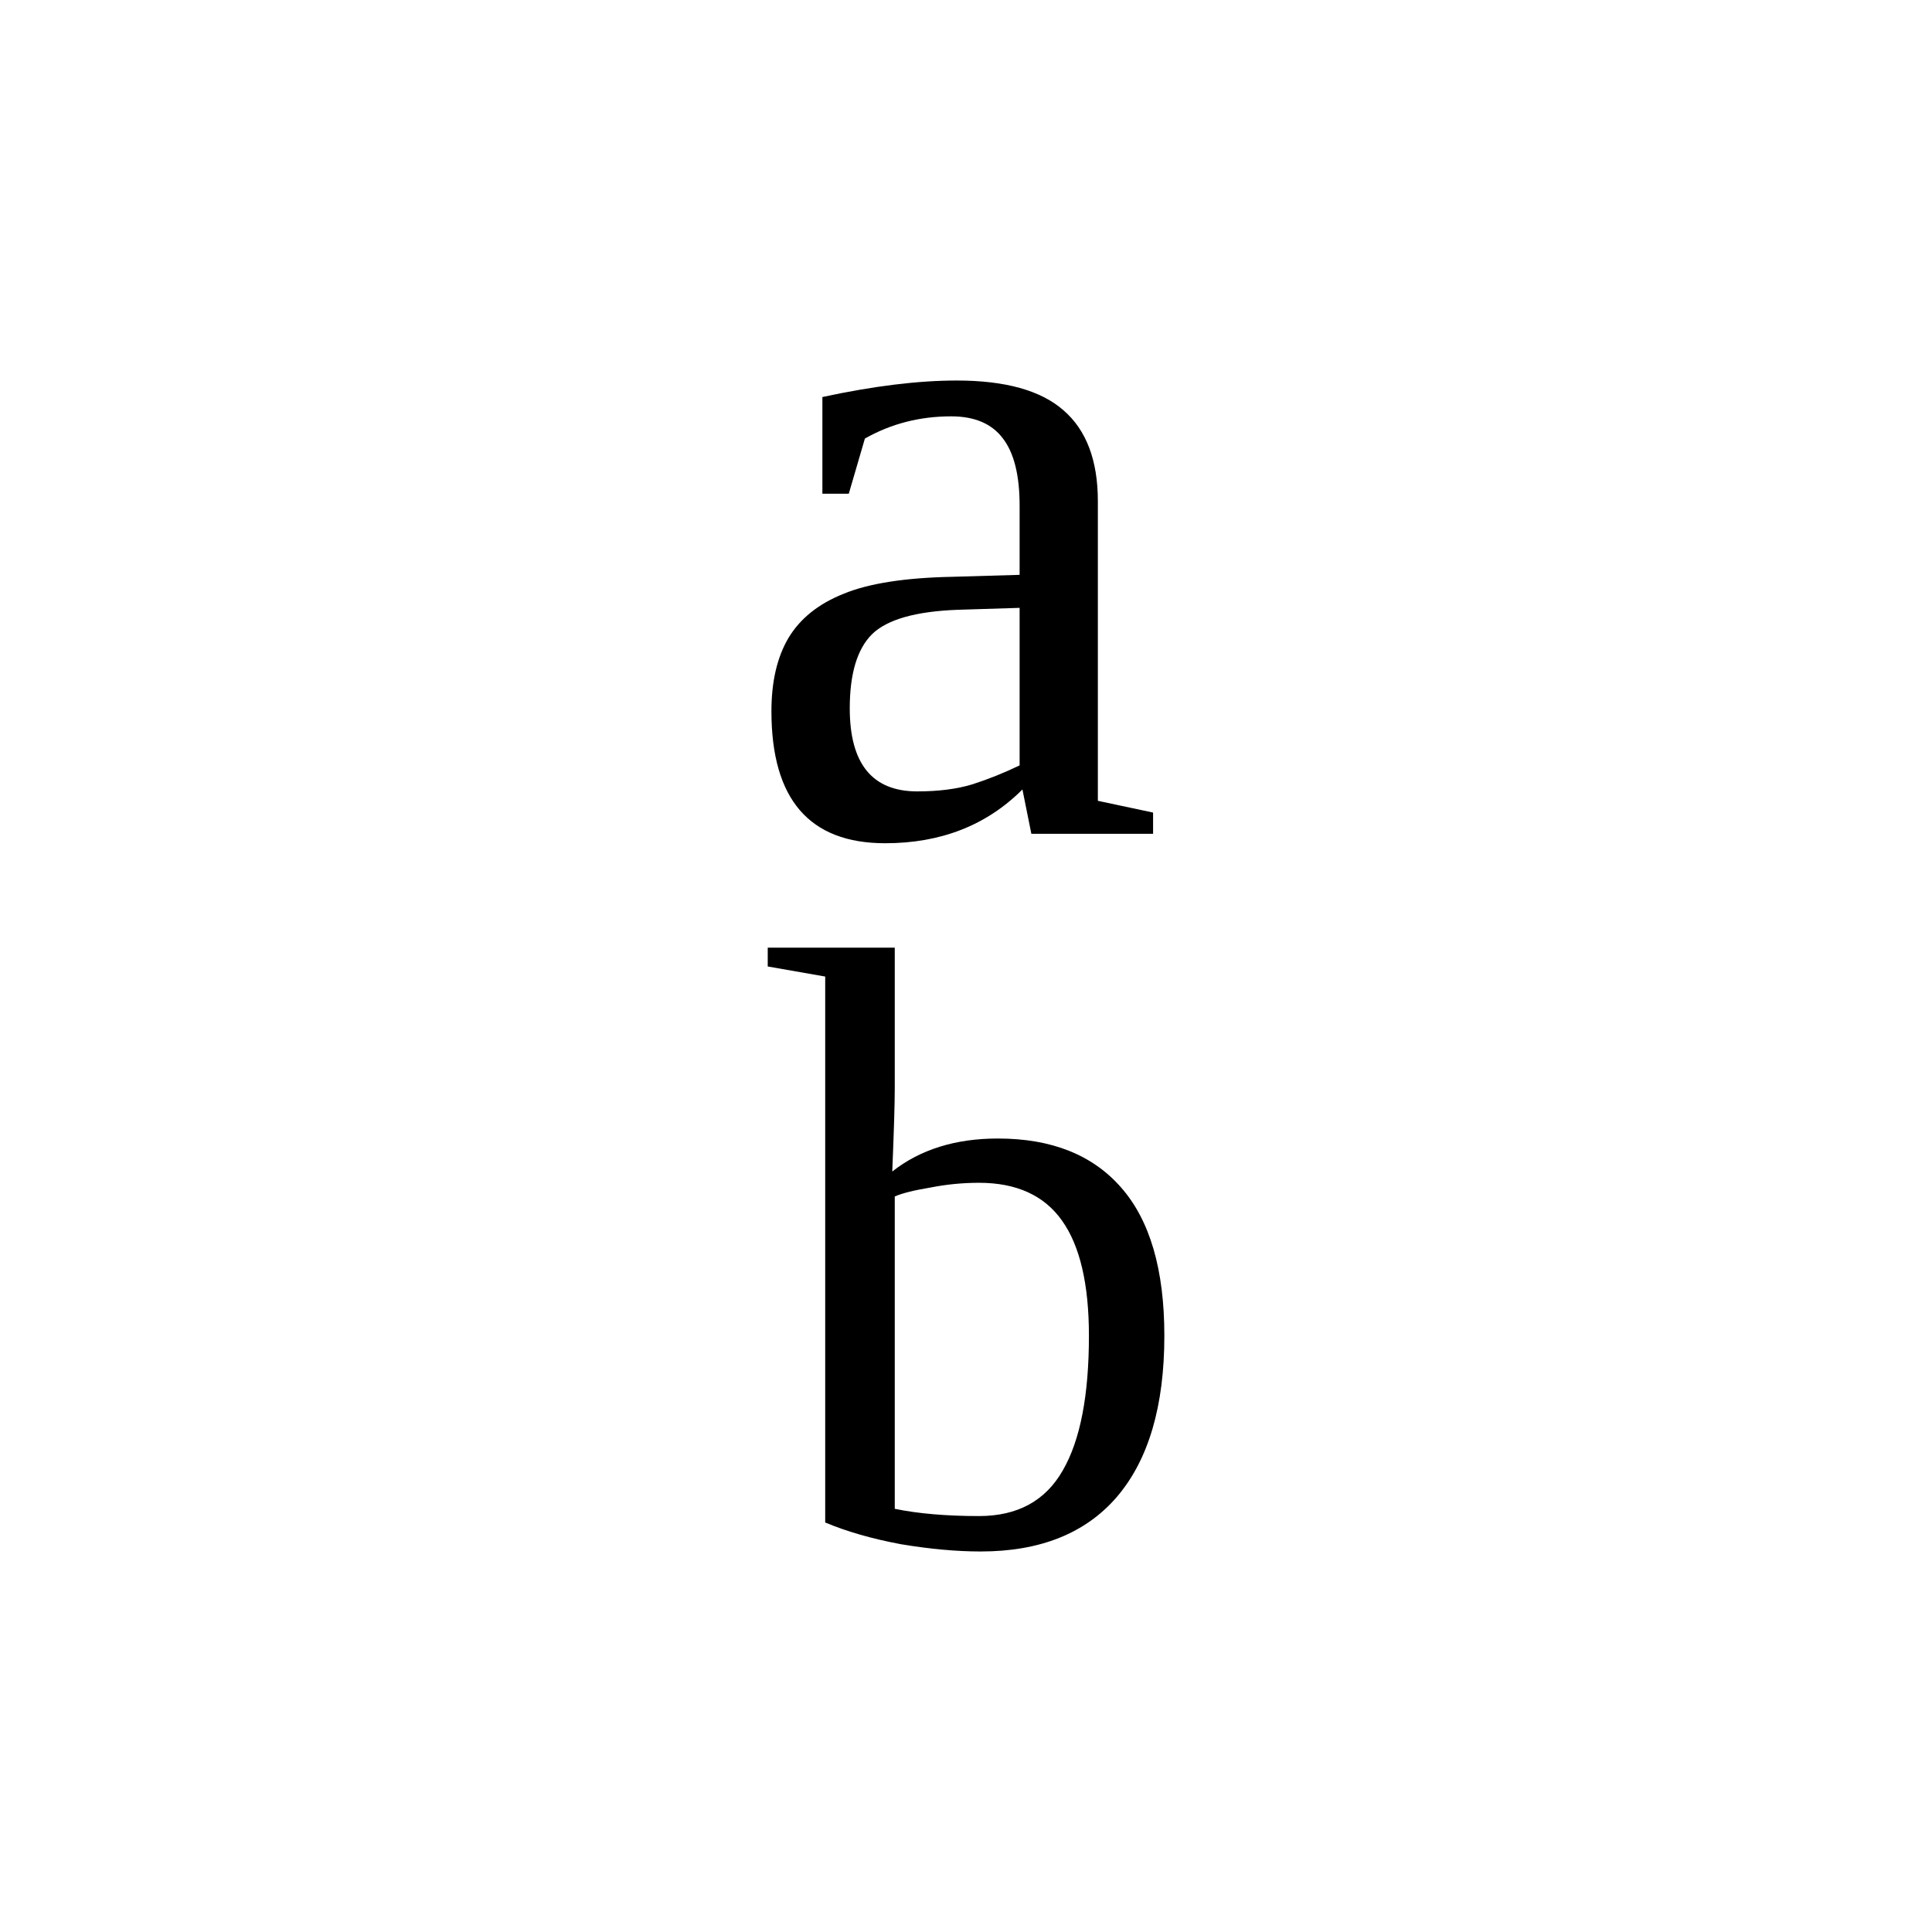 <?xml version="1.0" encoding="UTF-8" standalone="no"?>
<svg
   xmlns:dc="http://purl.org/dc/elements/1.1/"
   xmlns:cc="http://creativecommons.org/ns#"
   xmlns:rdf="http://www.w3.org/1999/02/22-rdf-syntax-ns#"
   xmlns:svg="http://www.w3.org/2000/svg"
   xmlns="http://www.w3.org/2000/svg"
   xmlns:sodipodi="http://sodipodi.sourceforge.net/DTD/sodipodi-0.dtd"
   xmlns:inkscape="http://www.inkscape.org/namespaces/inkscape"
   version="1.1"
   id="svg88"
   sodipodi:docname="co21905.svg"
   width="24"
   height="24"
   inkscape:version="0.92.4 (5da689c313, 2019-01-14)">
  <defs
     id="defs92" />
  <sodipodi:namedview
     pagecolor="#ffffff"
     bordercolor="#666666"
     borderopacity="1"
     objecttolerance="10"
     gridtolerance="10"
     guidetolerance="10"
     inkscape:pageopacity="0"
     inkscape:pageshadow="2"
     inkscape:window-width="1920"
     inkscape:window-height="995"
     id="namedview90"
     showgrid="false"
     fit-margin-top="0"
     fit-margin-left="0"
     fit-margin-right="0"
     fit-margin-bottom="0"
     inkscape:zoom="2.36"
     inkscape:cx="-31.49161"
     inkscape:cy="-34.48"
     inkscape:window-x="0"
     inkscape:window-y="0"
     inkscape:window-maximized="1"
     inkscape:current-layer="svg88" />
  <path
     d="m 11.886,4.727 q 0.903,0 1.324,0.369 0.428,0.369 0.428,1.131 v 3.721 l 0.686,0.146 v 0.264 h -1.512 l -0.111,-0.551 q -0.668,0.668 -1.705,0.668 -1.413,0 -1.413,-1.64 0,-0.551 0.211,-0.909 0.217,-0.363 0.686,-0.55 0.469,-0.194 1.359,-0.211 l 0.827,-0.024 v -0.861 q 0,-0.568 -0.211,-0.838 -0.206,-0.27 -0.639,-0.27 -0.586,0 -1.072,0.276 l -0.2,0.685 h -0.328 V 4.932 q 0.95,-0.205 1.67,-0.205 z m 0.78,2.824 -0.768,0.024 q -0.785,0.029 -1.066,0.304 -0.276,0.276 -0.276,0.92 0,1.032 0.838,1.032 0.398,0 0.686,-0.088 0.293,-0.094 0.586,-0.235 z"
     id="path84"
     inkscape:connector-curvature="0" />
  <path
     d="m 13.527,16.593 q 0,-0.96 -0.334,-1.43 -0.333,-0.47 -1.031,-0.47 -0.307,0 -0.609,0.06 -0.302,0.05 -0.438,0.11 v 3.88 q 0.438,0.09 1.047,0.09 0.719,0 1.042,-0.57 0.323,-0.56 0.323,-1.67 z m -3.276,-4.462 -0.714,-0.125 v -0.234 h 1.578 v 1.75 q 0,0.281 -0.031,1.031 0.521,-0.41 1.312,-0.41 1,0 1.532,0.61 0.536,0.61 0.536,1.84 0,1.31 -0.588,2 -0.584,0.68 -1.693,0.68 -0.448,0 -0.99,-0.09 -0.536,-0.1 -0.942,-0.27 z"
     id="path86"
     inkscape:connector-curvature="0" />
</svg>
